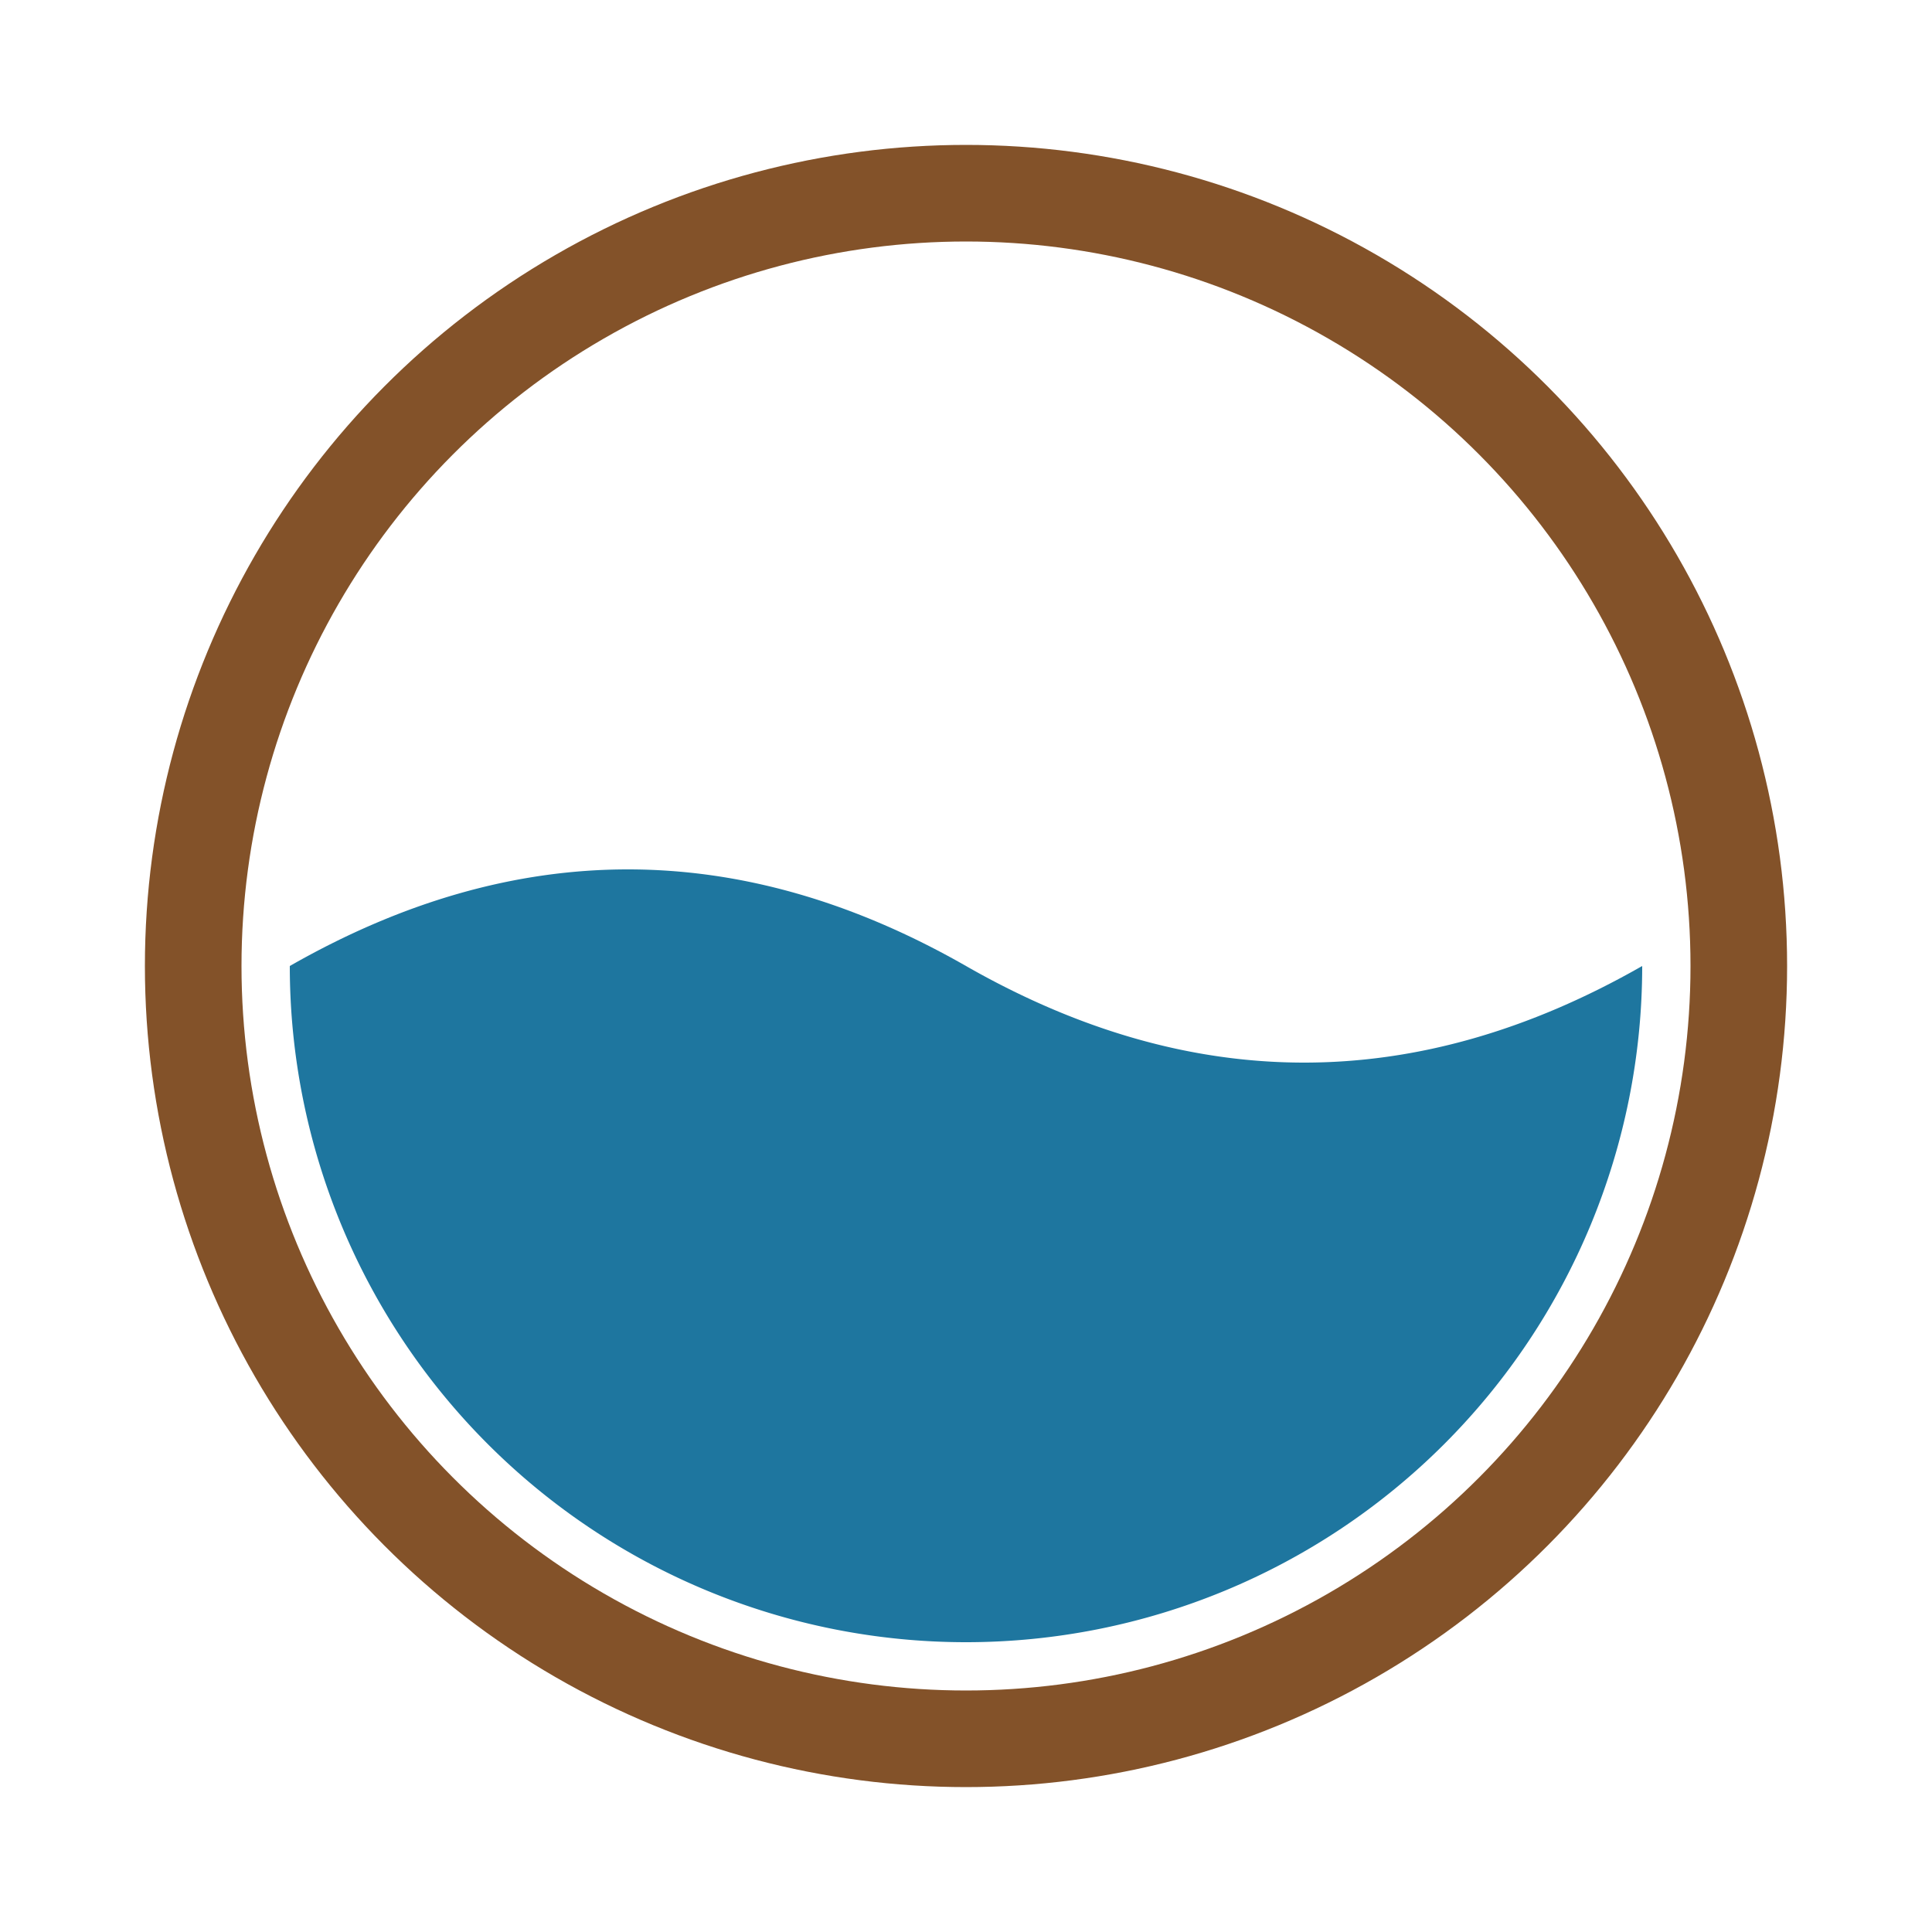 <svg xmlns="http://www.w3.org/2000/svg" xmlns:xlink="http://www.w3.org/1999/xlink" style="margin: auto; background:transparent; display: block;" width="200px" height="200px" viewBox="0 0 100 100" preserveAspectRatio="xMidYMid">
<circle cx="50" cy="50" r="40" stroke="#835229" stroke-width="5" fill="none"></circle>
<path d="M15 50 Q32.5 40 50 50 Q67.5 60 85 50 A35 35 0 0 1 15 50" fill="#1e769f">
  <animate attributeName="d" repeatCount="indefinite" dur="1s" calcMode="spline" keyTimes="0;0.5;1" values="M15 50 Q32.5 40 50 50 Q67.5 60 85 50 A35 35 0 0 1 15 50;M15 50 Q32.5 60 50 50 Q67.5 40 85 50 A35 35 0 0 1 15 50;M15 50 Q32.5 40 50 50 Q67.5 60 85 50 A35 35 0 0 1 15 50" keySplines="0.5 0 0.5 1;0.5 0 0.5 1"></animate>
</path>
</svg>
